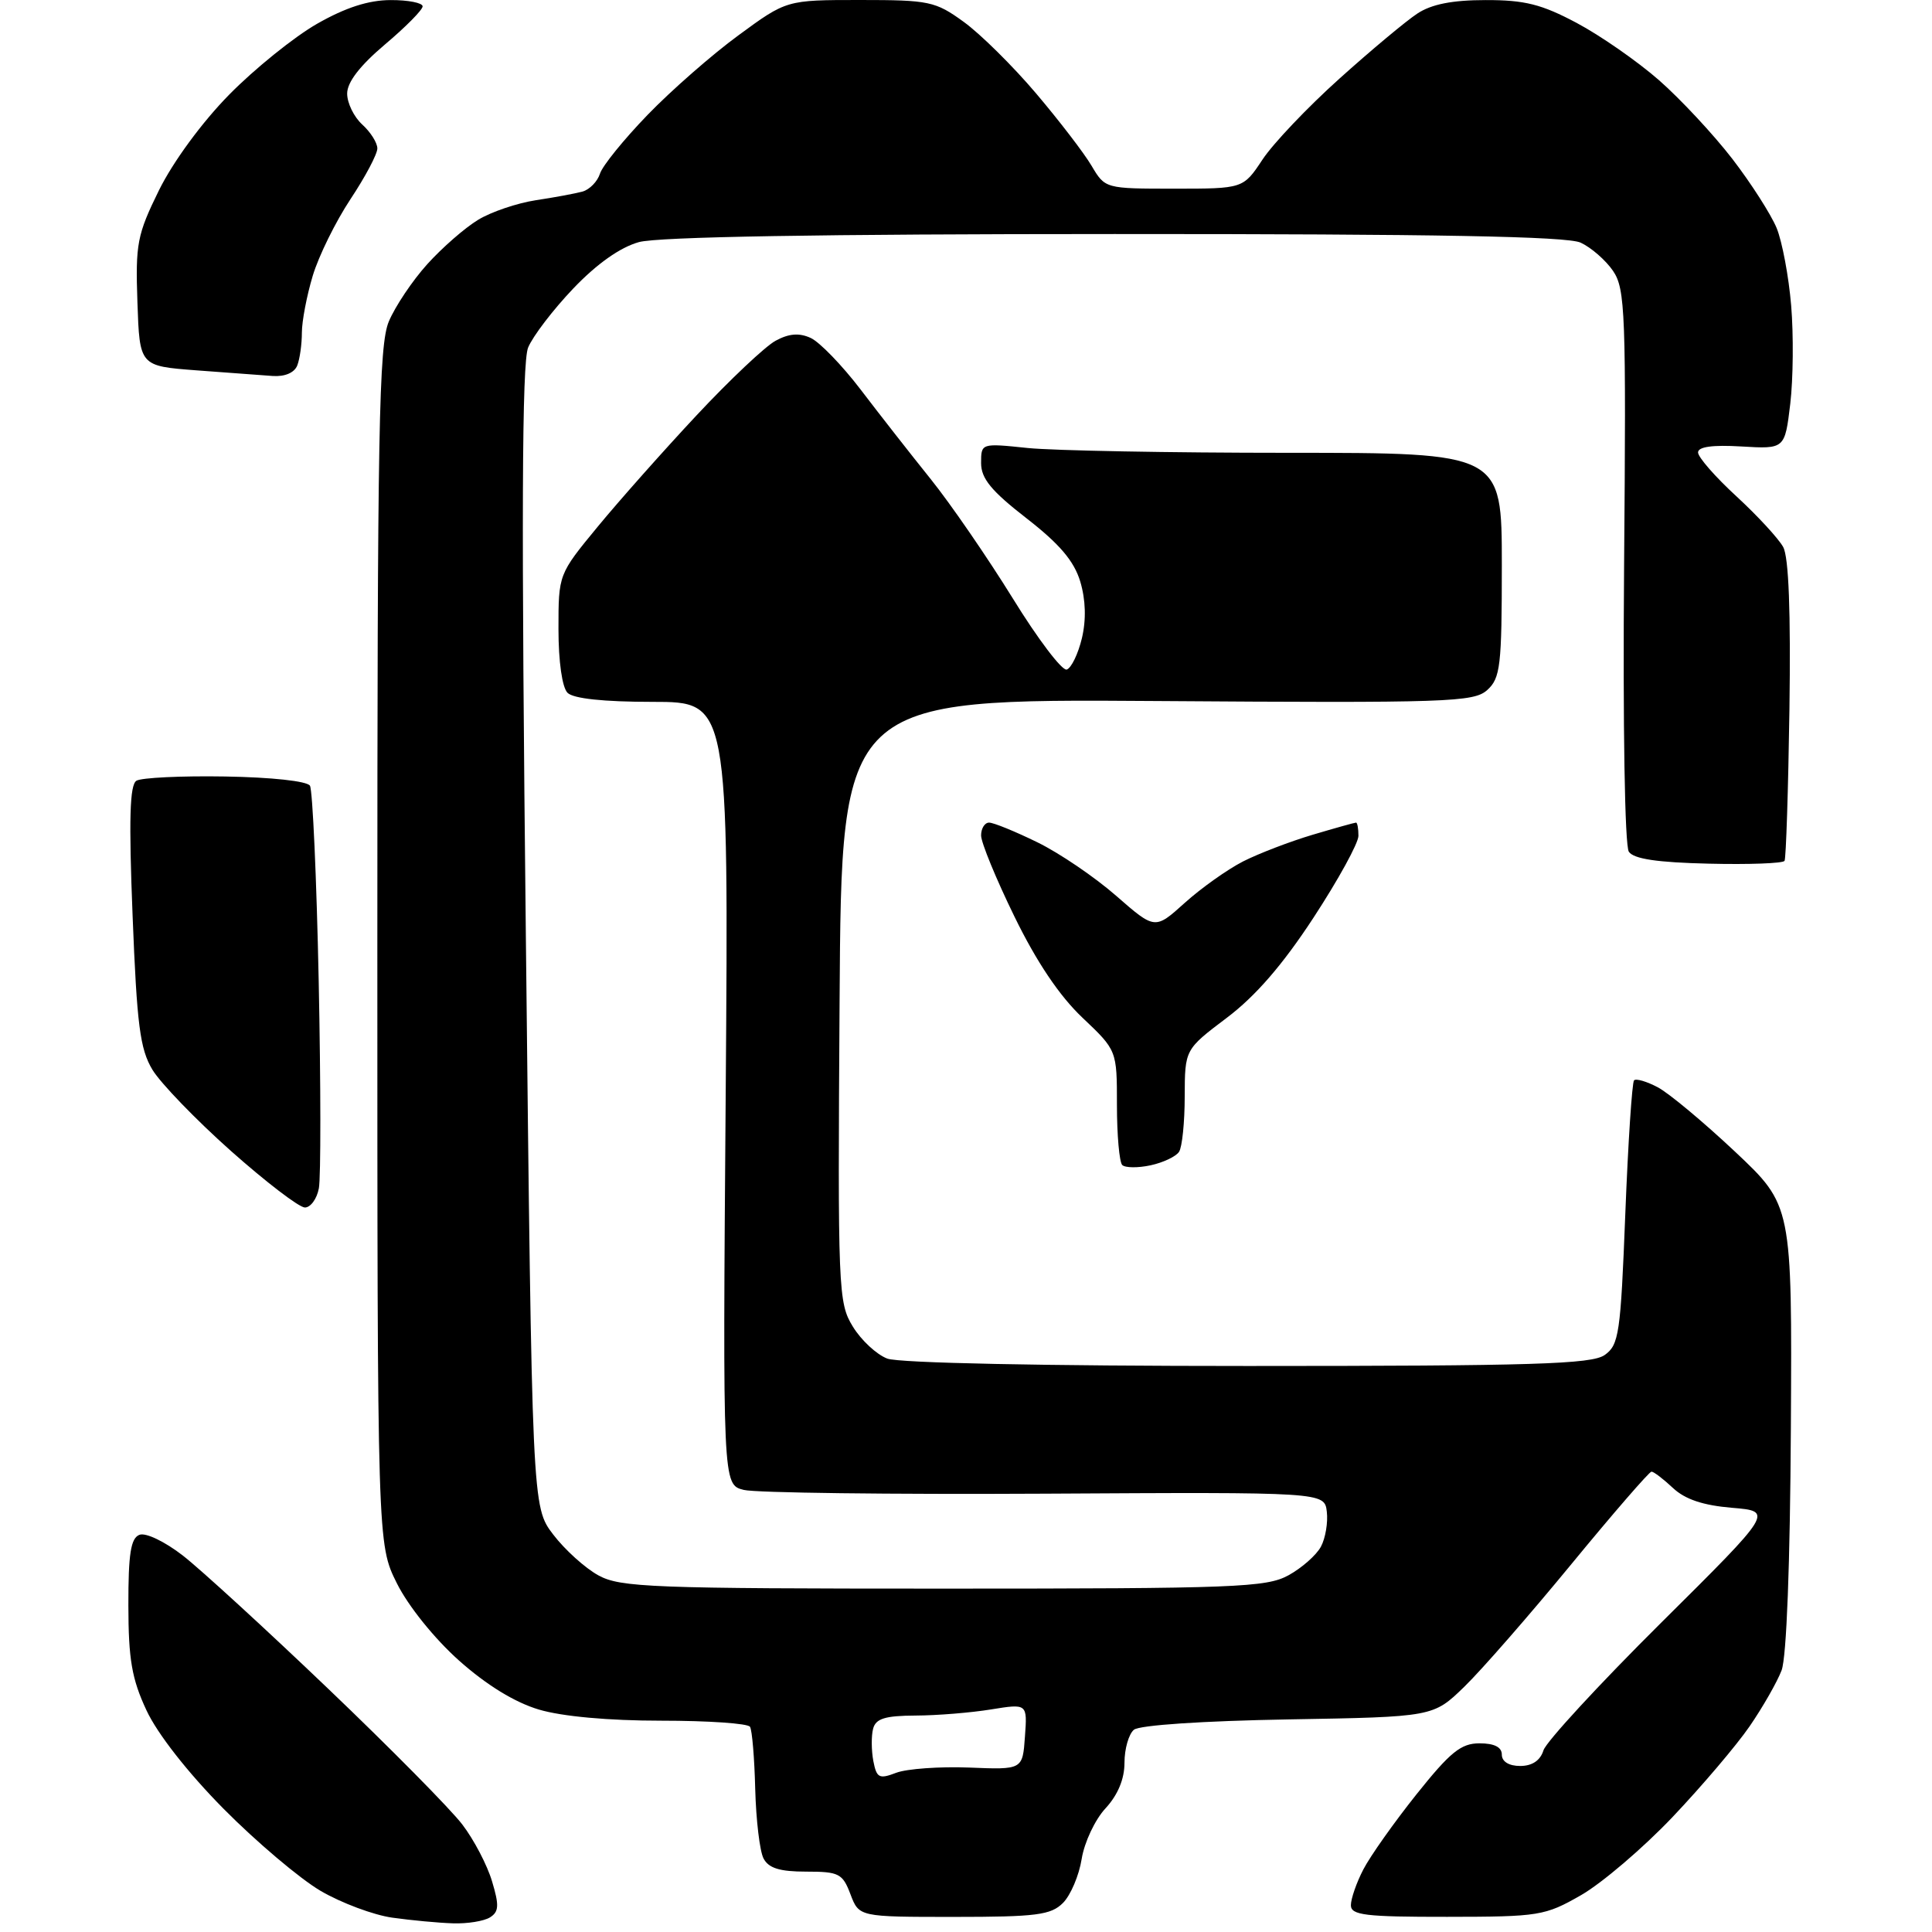 <?xml version="1.0" encoding="UTF-8" standalone="no"?>
<svg 
  version="1.1" 
  xmlns="http://www.w3.org/2000/svg" 
  xmlns:xlink="http://www.w3.org/1999/xlink" 
  xmlns:svg="http://www.w3.org/2000/svg"
  xmlns:rdf="http://www.w3.org/1999/02/22-rdf-syntax-ns#"
  xmlns:cc="http://creativecommons.org/ns#"
  xmlns:dc="http://purl.org/dc/elements/1.1/"
  viewBox="0 0 256 256"
  width="256"
  height="256"
>
<style>svg {background-color: white; }</style>"
<path stroke="none" fill="black" fill-rule="evenodd" d="M60.00,254.85C58.08,254.79 54.47,254.45 51.98,254.10C49.49,253.75 45.22,252.15 42.48,250.55C39.74,248.94 33.97,244.06 29.65,239.70C24.90,234.90 20.85,229.73 19.41,226.63C17.46,222.46 17.02,219.86 17.01,212.72C17.00,205.88 17.33,203.81 18.48,203.37C19.31,203.05 21.83,204.26 24.23,206.12C26.58,207.95 35.25,215.89 43.50,223.78C51.75,231.66 59.75,239.76 61.27,241.77C62.80,243.77 64.57,247.16 65.20,249.29C66.16,252.47 66.11,253.32 64.93,254.06C64.14,254.56 61.92,254.92 60.00,254.85zM126.41,254.00C113.83,254.00 113.83,254.00 112.69,251.00C111.65,248.25 111.17,248.00 106.82,248.00C103.31,248.00 101.84,247.54 101.17,246.25C100.67,245.29 100.18,241.15 100.07,237.06C99.97,232.97 99.66,229.26 99.38,228.81C99.11,228.36 93.82,228.00 87.62,228.00C80.63,228.00 74.49,227.44 71.42,226.53C68.22,225.58 64.47,223.28 60.82,220.03C57.56,217.12 54.09,212.81 52.59,209.80C50.00,204.61 50.00,204.61 50.00,125.43C50.00,56.78 50.20,45.76 51.52,42.60C52.36,40.60 54.65,37.18 56.62,35.00C58.59,32.82 61.61,30.18 63.35,29.13C65.08,28.07 68.53,26.91 71.00,26.53C73.47,26.16 76.26,25.64 77.20,25.38C78.13,25.11 79.17,24.05 79.50,23.01C79.82,21.98 82.66,18.48 85.80,15.23C88.93,11.99 94.36,7.23 97.86,4.67C104.22,0.00 104.22,0.00 113.96,0.00C123.12,0.00 123.94,0.17 127.70,2.90C129.90,4.49 134.21,8.75 137.28,12.37C140.34,15.98 143.66,20.30 144.64,21.97C146.43,24.99 146.45,25.00 155.58,25.00C164.73,25.00 164.73,25.00 167.29,21.14C168.69,19.02 173.27,14.20 177.47,10.43C181.66,6.66 186.31,2.78 187.80,1.80C189.67,0.56 192.44,0.01 196.86,0.01C202.04,0.00 204.28,0.57 208.92,3.04C212.06,4.71 216.96,8.12 219.82,10.62C222.67,13.12 227.05,17.82 229.55,21.06C232.04,24.30 234.68,28.43 235.42,30.23C236.15,32.03 237.02,36.65 237.34,40.50C237.66,44.35 237.61,50.20 237.22,53.50C236.50,59.50 236.50,59.50 230.75,59.16C226.92,58.93 225.00,59.20 225.00,59.95C225.00,60.58 227.29,63.20 230.09,65.77C232.89,68.35 235.67,71.37 236.28,72.48C237.02,73.82 237.29,81.10 237.11,93.99C236.95,104.70 236.66,113.74 236.46,114.07C236.25,114.40 231.74,114.57 226.42,114.44C219.60,114.28 216.48,113.82 215.83,112.86C215.29,112.07 215.03,96.23 215.20,75.00C215.48,41.48 215.36,38.29 213.74,35.90C212.77,34.48 210.83,32.79 209.44,32.15C207.62,31.32 190.32,31.00 147.70,31.01C108.85,31.01 87.18,31.38 84.66,32.08C82.18,32.77 79.09,34.95 75.96,38.23C73.29,41.03 70.60,44.55 69.98,46.05C69.15,48.05 69.07,68.77 69.68,124.22C70.50,199.66 70.50,199.66 73.30,203.33C74.84,205.35 77.54,207.79 79.30,208.75C82.21,210.34 86.42,210.50 125.00,210.50C163.69,210.50 167.79,210.34 170.72,208.74C172.49,207.77 174.43,206.06 175.03,204.94C175.63,203.82 175.98,201.73 175.81,200.31C175.50,197.71 175.50,197.71 138.42,197.92C118.03,198.03 100.09,197.81 98.55,197.42C95.76,196.72 95.76,196.72 96.16,144.86C96.55,93.00 96.55,93.00 86.48,93.00C79.97,93.00 75.97,92.57 75.20,91.80C74.49,91.09 74.00,87.66 74.00,83.35C74.00,76.10 74.00,76.10 79.19,69.80C82.04,66.34 87.96,59.67 92.33,55.00C96.70,50.33 101.40,45.89 102.77,45.15C104.54,44.19 105.89,44.08 107.42,44.78C108.60,45.32 111.58,48.40 114.04,51.62C116.49,54.84 120.67,60.18 123.33,63.49C125.98,66.79 130.87,73.91 134.20,79.29C137.52,84.68 140.74,88.92 141.35,88.72C141.96,88.51 142.86,86.64 143.36,84.56C143.94,82.10 143.86,79.48 143.14,77.06C142.32,74.34 140.40,72.08 136.01,68.67C131.36,65.06 130.00,63.41 130.00,61.36C130.00,58.72 130.01,58.72 136.15,59.36C139.53,59.71 155.05,60.00 170.65,60.00C199.00,60.00 199.00,60.00 199.00,74.85C199.00,88.23 198.81,89.86 197.07,91.43C195.29,93.04 191.94,93.16 153.32,92.89C111.50,92.60 111.50,92.60 111.25,132.55C111.00,171.00 111.07,172.62 113.00,175.77C114.10,177.58 116.16,179.49 117.57,180.02C119.09,180.61 138.39,181.00 165.34,181.00C203.16,181.00 210.89,180.76 212.62,179.55C214.52,178.22 214.74,176.74 215.36,160.87C215.73,151.39 216.26,143.41 216.52,143.15C216.79,142.88 218.21,143.30 219.68,144.08C221.15,144.86 225.75,148.70 229.91,152.61C237.46,159.72 237.46,159.72 237.30,189.11C237.20,207.23 236.73,219.59 236.07,221.33C235.48,222.88 233.57,226.22 231.83,228.75C230.09,231.28 225.49,236.69 221.60,240.79C217.71,244.88 212.27,249.52 209.51,251.11C204.71,253.86 203.96,253.98 191.75,253.99C180.90,254.00 179.00,253.77 179.00,252.45C179.00,251.60 179.74,249.46 180.65,247.71C181.56,245.95 184.73,241.47 187.69,237.76C192.17,232.15 193.59,231.00 196.04,231.00C198.00,231.00 199.00,231.50 199.00,232.50C199.00,233.42 199.94,234.00 201.43,234.00C203.02,234.00 204.10,233.28 204.52,231.92C204.89,230.78 211.89,223.18 220.09,215.04C234.99,200.25 234.99,200.25 229.49,199.79C225.67,199.47 223.28,198.67 221.68,197.17C220.41,195.98 219.13,195.00 218.83,195.00C218.54,195.00 213.76,200.51 208.22,207.25C202.68,213.99 196.30,221.30 194.03,223.50C189.91,227.50 189.91,227.50 170.71,227.83C159.38,228.03 151.00,228.59 150.25,229.20C149.56,229.78 149.00,231.74 149.00,233.57C149.00,235.74 148.12,237.84 146.49,239.61C145.10,241.10 143.68,244.12 143.33,246.31C142.98,248.51 141.86,251.14 140.85,252.15C139.25,253.75 137.32,254.00 126.41,254.00zM118.76,234.90C120.17,234.37 124.51,234.06 128.41,234.21C135.50,234.50 135.50,234.50 135.81,230.11C136.13,225.73 136.13,225.73 131.31,226.51C128.67,226.94 124.17,227.31 121.32,227.32C117.27,227.34 116.04,227.72 115.69,229.07C115.44,230.02 115.46,231.94 115.72,233.34C116.16,235.60 116.49,235.77 118.76,234.90zM40.40,160.00C39.64,160.00 35.23,156.62 30.59,152.50C25.95,148.37 21.28,143.53 20.20,141.75C18.55,139.01 18.14,135.82 17.57,121.34C17.06,108.54 17.19,104.00 18.08,103.45C18.73,103.05 24.02,102.79 29.84,102.89C35.96,102.99 40.69,103.50 41.07,104.11C41.42,104.68 41.95,116.35 42.23,130.04C42.51,143.73 42.52,156.07 42.25,157.46C41.99,158.86 41.15,160.00 40.40,160.00zM152.45,154.41C150.78,154.77 149.09,154.75 148.70,154.37C148.32,153.98 148.00,150.41 148.00,146.42C148.00,139.18 148.00,139.18 143.42,134.84C140.38,131.96 137.35,127.46 134.42,121.45C131.99,116.48 130.00,111.64 130.00,110.70C130.00,109.77 130.48,109.00 131.06,109.00C131.65,109.00 134.52,110.17 137.46,111.61C140.39,113.04 145.09,116.24 147.91,118.71C153.04,123.19 153.04,123.19 156.98,119.64C159.14,117.69 162.62,115.22 164.70,114.15C166.79,113.09 170.94,111.50 173.93,110.61C176.92,109.72 179.51,109.00 179.68,109.00C179.86,109.00 180.00,109.79 180.00,110.75C180.00,111.72 177.32,116.59 174.05,121.59C169.97,127.83 166.37,131.99 162.55,134.87C157.00,139.06 157.00,139.06 156.98,145.28C156.98,148.70 156.64,152.01 156.23,152.62C155.83,153.24 154.13,154.05 152.45,154.41zM36.14,49.82C34.69,49.72 30.12,49.38 26.00,49.07C18.50,48.50 18.50,48.50 18.21,40.06C17.94,32.30 18.17,31.10 21.07,25.20C22.94,21.42 26.76,16.21 30.37,12.54C33.74,9.11 38.98,4.89 42.00,3.16C45.78,1.00 48.83,0.02 51.75,0.01C54.09,0.00 56.00,0.38 56.00,0.84C56.00,1.31 53.75,3.58 51.00,5.90C47.69,8.70 46.00,10.89 46.00,12.40C46.00,13.66 46.90,15.50 48.00,16.50C49.10,17.50 50.00,18.92 50.00,19.67C50.00,20.42 48.40,23.44 46.44,26.39C44.48,29.35 42.23,33.91 41.44,36.54C40.65,39.17 40.00,42.56 40.00,44.08C40.00,45.59 39.73,47.55 39.39,48.42C39.02,49.38 37.76,49.93 36.14,49.82z" />

</svg>